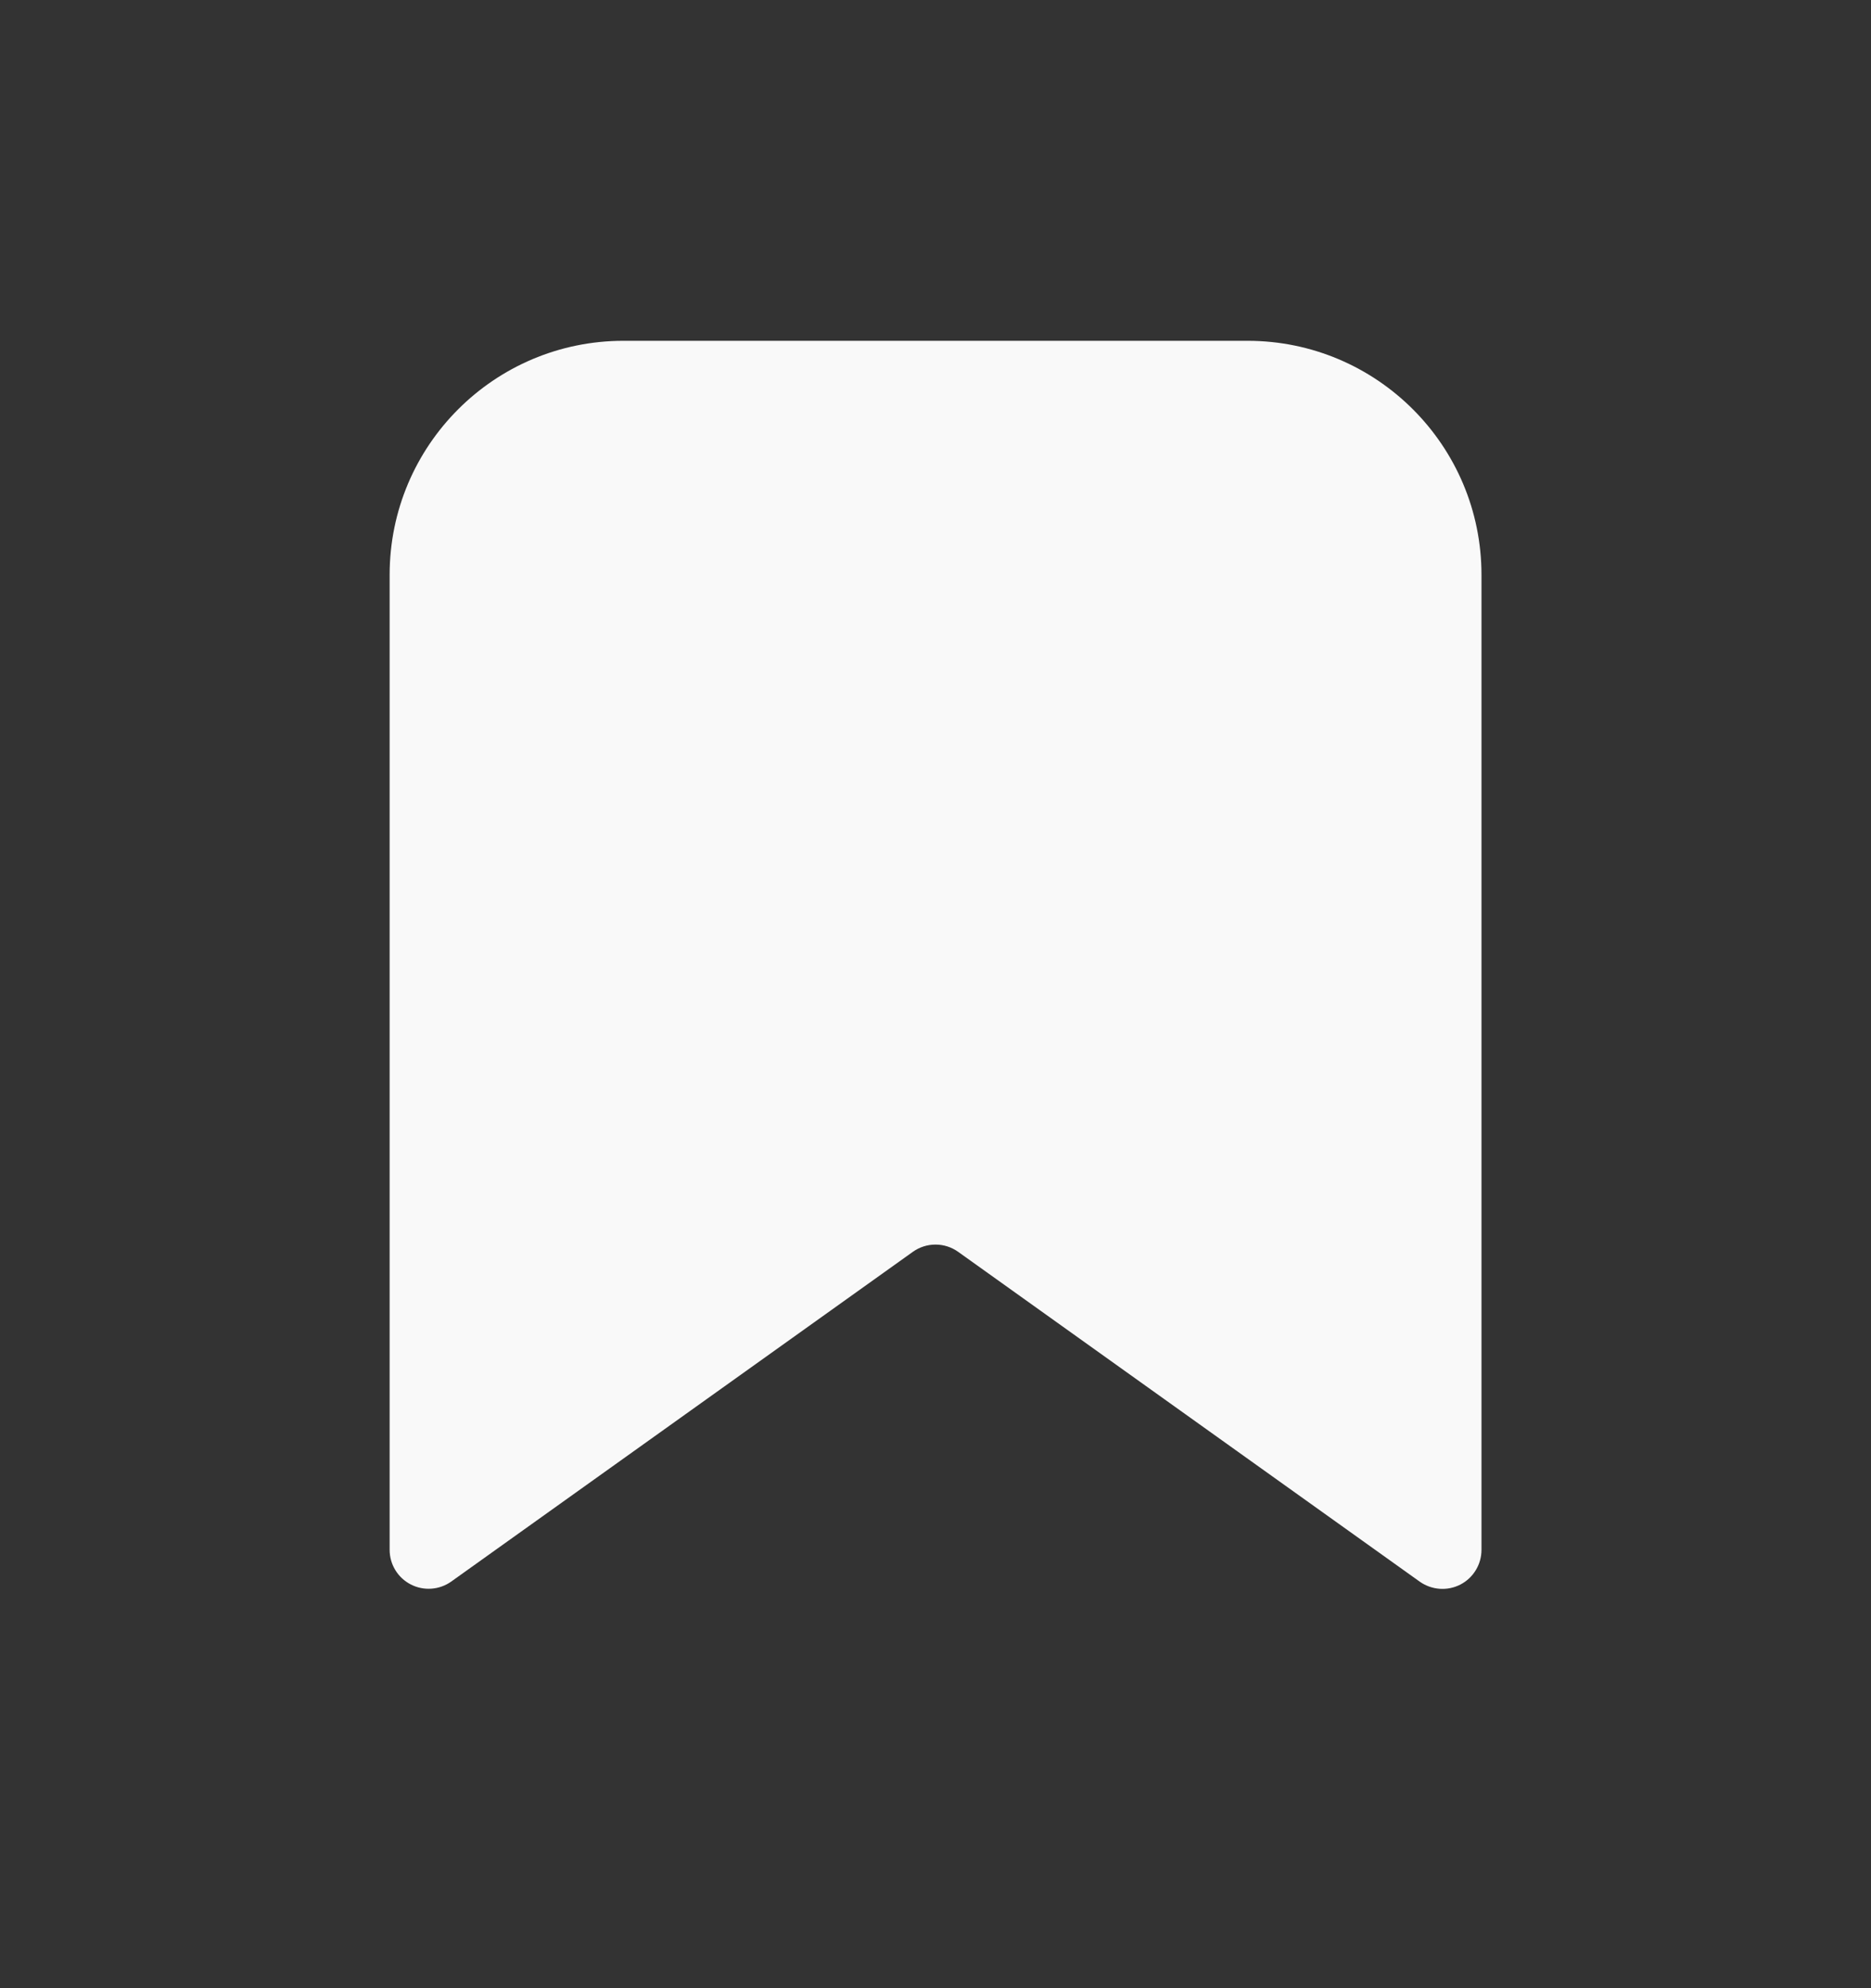 <?xml version="1.0" encoding="UTF-8"?> <svg xmlns="http://www.w3.org/2000/svg" width="16" height="17" viewBox="0 0 16 17" fill="none"><rect x="0" y="0" width="16" height="17" fill="#333333" stroke="none"/><path fill-rule="evenodd" clip-rule="evenodd" d="M3.332 13.252V4.915C3.332 3.81 4.227 2.914 5.332 2.914H10.668C11.773 2.914 12.669 3.81 12.669 4.915V13.252C12.669 13.377 12.599 13.492 12.488 13.549C12.377 13.606 12.243 13.596 12.141 13.524L8.194 10.704C8.078 10.621 7.922 10.621 7.806 10.704L3.859 13.523C3.758 13.595 3.624 13.605 3.513 13.548C3.402 13.491 3.332 13.377 3.332 13.252Z" fill="#F9F9F9"></path></svg> 